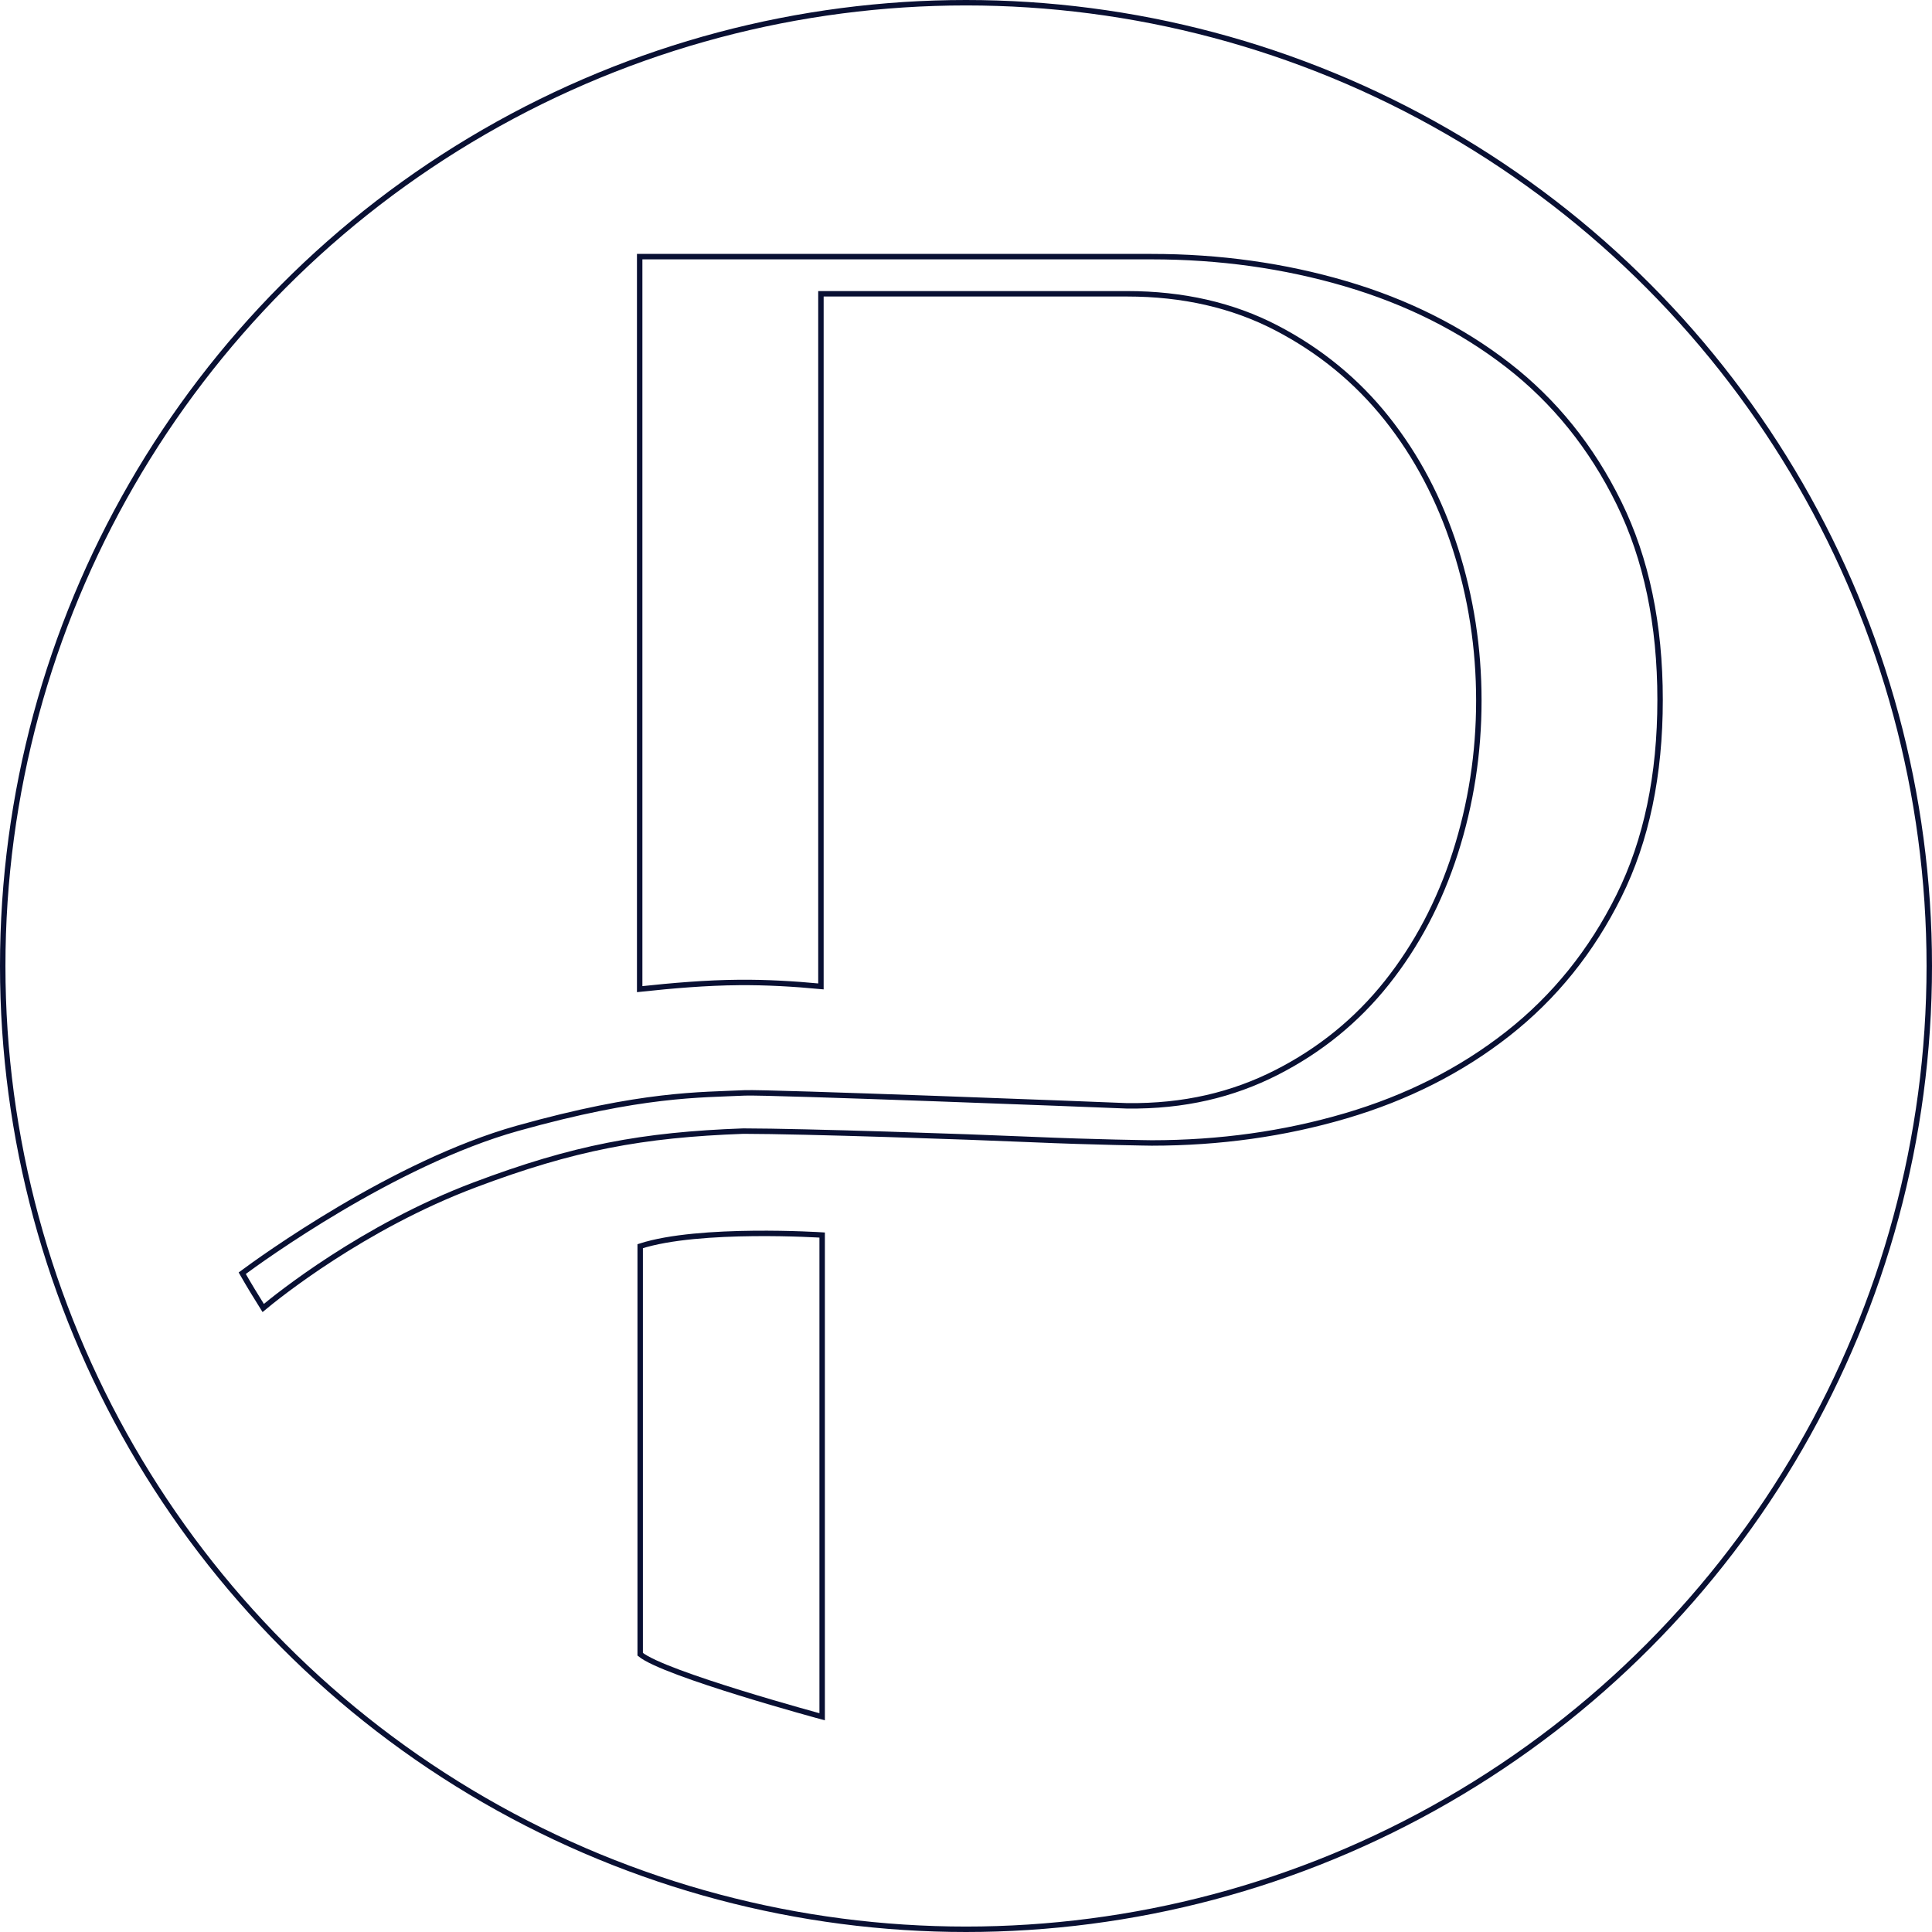 <svg width="355" height="355" viewBox="0 0 355 355" fill="none" xmlns="http://www.w3.org/2000/svg">
<path d="M136.582 207.838C147.939 207.855 177.709 208.864 189.432 209.378C201.149 209.891 211.597 210.017 211.643 210.017C224.115 210.011 235.981 208.351 247.252 205.037C258.54 201.717 268.473 196.686 277.057 189.949C285.635 183.212 292.445 174.764 297.483 164.61C302.521 154.456 305.037 142.448 305.037 128.586C305.037 114.731 302.516 102.677 297.483 92.426C292.445 82.175 285.635 73.733 277.057 67.082C268.473 60.442 258.54 55.456 247.252 52.136C235.964 48.816 224.069 47.156 211.574 47.156H117.539V181.751C123.606 181.101 129.702 180.576 135.792 180.525C140.785 180.485 145.806 180.77 150.844 181.249V53.984H207.091C217.35 53.984 226.488 56.072 234.517 60.242C242.534 64.412 249.299 69.957 254.806 76.87C260.307 83.784 264.505 91.742 267.398 100.738C270.286 109.739 271.733 119.072 271.733 128.729C271.733 138.392 270.286 147.73 267.398 156.726C264.505 165.728 260.307 173.685 254.806 180.599C249.299 187.513 242.54 193.006 234.517 197.085C226.494 201.158 217.567 203.32 207.091 203.194C202.201 202.983 140.876 200.622 136.856 200.816C128.69 201.209 118.048 200.895 95.094 207.324C72.288 213.713 47.779 231.517 44.508 233.947C45.743 236.103 47.03 238.225 48.362 240.341C50.821 238.288 66.673 225.458 87.225 217.718C105.399 210.867 118.019 208.516 136.582 207.838Z" stroke="#091033" stroke-miterlimit="10"/>
<path d="M117.633 228.984C117.633 234.751 117.633 300.648 117.633 303.963C122.019 307.602 151.069 315.451 151.069 315.451V226.936C151.069 226.936 128.498 225.47 117.633 228.984Z" stroke="#091033" stroke-miterlimit="10"/>
<circle cx="177.5" cy="177.5" r="177" stroke="#091033"/>
</svg>
